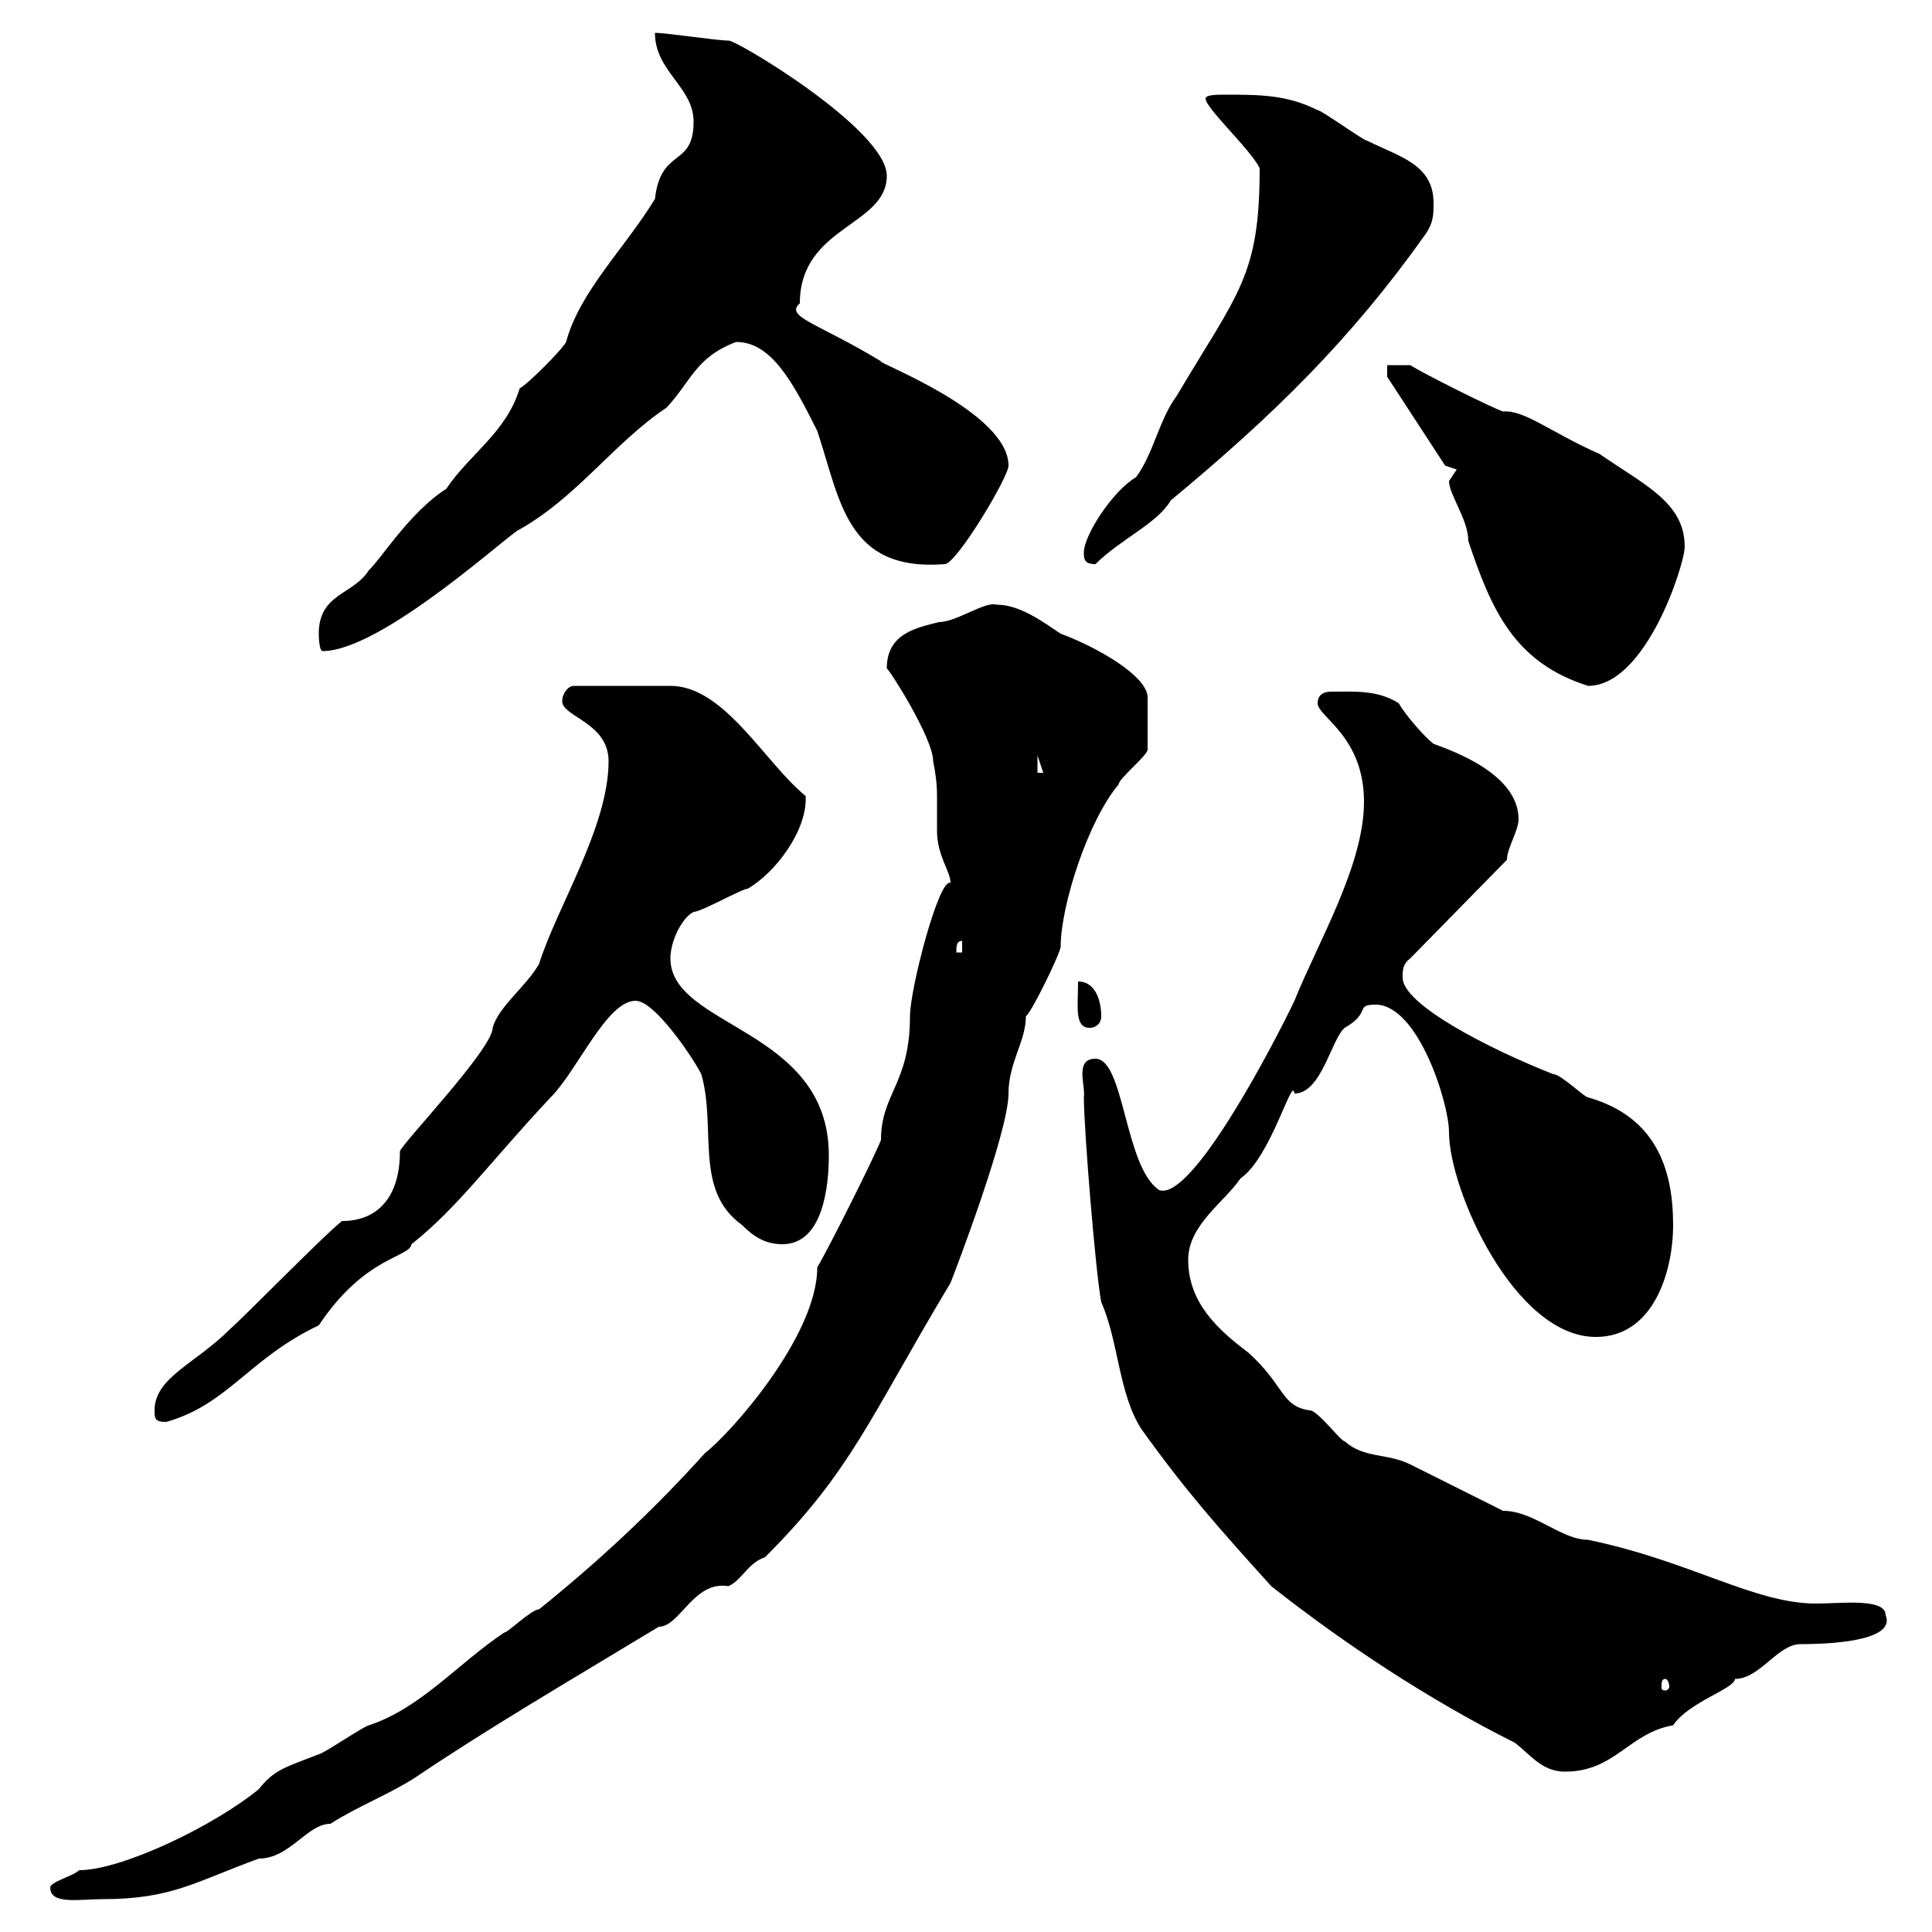 <svg xmlns="http://www.w3.org/2000/svg" xmlns:xlink="http://www.w3.org/1999/xlink" width="300" height="300"><path d="M7.80 293.10C7.80 295.80 12.30 294.90 15.90 294.90C26.70 294.90 30.30 292.20 40.20 288.60C45 288.60 47.70 283.20 51.30 283.20C55.50 280.50 60.30 278.70 64.50 276C75.60 268.50 87.90 261.30 102.30 252.60C105.60 252.60 107.70 245.40 113.10 246.30C115.20 245.40 116.10 242.70 118.80 241.80C132.30 228.30 135 220.20 147.60 199.20C148.20 197.70 156.60 175.80 156.60 169.80C156.60 165 159.30 161.70 159.30 157.80C160.20 157.20 164.70 147.90 164.70 147C164.70 140.70 168.90 127.50 173.70 121.80C173.70 120.90 178.20 117.30 178.20 116.40C178.20 114.60 178.20 109.50 178.20 108.30C178.20 105 170.40 100.50 164.70 98.40C162 96.60 158.40 93.90 154.80 93.90C153 93.30 148.50 96.60 145.80 96.60C142.20 97.50 137.70 98.40 137.70 103.80C138 103.80 144.90 114.60 144.90 118.20C145.20 119.70 145.50 121.50 145.50 123.60C145.50 125.40 145.50 127.20 145.50 129C145.50 132.90 147.60 135.30 147.60 137.10C145.80 136.20 141.30 153.60 141.30 157.80C141.30 168.30 136.80 169.80 136.80 177C135.90 179.40 128.70 193.80 126.90 196.80C126.90 207.60 113.10 222.90 109.50 225.60C101.40 234.60 93 242.40 83.70 249.90C82.50 249.90 78.90 253.50 78.30 253.50C71.10 258.30 65.40 265.20 57.30 267.90C56.70 267.90 50.10 272.40 49.50 272.40C44.10 274.50 42.60 274.80 40.20 277.80C33.30 283.50 18.90 290.40 12.30 290.40C11.40 291.30 7.80 292.20 7.80 293.10ZM171 202.20C173.70 208.20 173.70 216.60 177.30 222C184.20 231.60 189 237 197.40 246.30C208.80 255.30 222 264 235.20 270.60C237.60 272.40 239.40 275.10 243 275.10C250.80 275.10 252.90 269.10 259.80 267.90C262.20 264.30 269.40 262.20 269.40 260.70C273.30 260.70 276 255.30 279.60 255.30C286.20 255.30 294.30 254.40 292.80 250.80C292.80 248.10 285.90 249 282 249C272.40 249 262.50 242.40 246.60 239.10C242.40 239.10 238.20 234.60 233.40 234.60C231.60 233.70 220.80 228.30 219 227.40C215.40 225.60 211.80 226.50 208.80 223.80C208.20 223.80 204.60 219 203.40 219C198.90 218.40 199.50 215.10 193.80 210C189 206.40 184.50 202.20 184.50 195.60C184.50 190.20 190.20 186.60 192.60 183C197.40 179.70 200.70 166.80 201 169.80C205.20 169.80 206.70 161.40 208.80 159.60C213 157.20 210.30 156 213.60 156C220.20 156 225 171.30 225 175.80C225 184.80 235.20 207.60 247.80 207.60C256.80 207.60 259.80 197.40 259.80 190.20C259.80 181.50 257.10 173.40 246.60 170.40C246 170.40 242.40 166.80 241.20 166.80C231.30 162.90 217.80 156 217.80 151.80C217.80 150.60 217.80 149.70 219 148.80L234 133.50C234 131.70 235.80 129 235.80 127.20C235.80 120.30 225.90 116.70 222.60 115.50C221.40 114.60 218.40 111.30 217.20 109.20C213.90 107.10 210.30 107.40 206.70 107.40C205.80 107.40 204.60 107.70 204.60 109.20C204.60 111.30 211.80 114.30 211.80 124.50C211.80 134.40 204.60 146.40 201 155.40C198 161.70 185.10 186.60 180 184.80C174.60 181.20 174.60 164.40 170.10 164.40C166.80 164.40 168.60 168.60 168.30 170.40C168.30 175.20 170.10 197.40 171 202.20ZM258.60 260.70C258.90 260.70 259.20 261.30 259.20 261.90C259.20 262.20 258.90 262.50 258.60 262.50C258 262.50 258 262.20 258 261.90C258 261.30 258 260.70 258.60 260.70ZM24 219C24 220.20 24 220.80 25.80 220.80C35.40 218.10 38.70 210.90 49.50 205.80C56.70 195 63.60 195.30 63.90 193.20C71.10 187.50 76.20 180.30 85.50 170.40C89.70 166.20 94.20 155.40 98.70 155.40C101.70 155.40 107.70 164.40 108.90 166.80C111.30 175.20 107.70 184.80 115.20 190.20C117 192 118.80 193.20 121.50 193.20C127.80 193.20 128.70 184.20 128.70 179.40C128.70 159.60 104.10 159.60 104.10 148.80C104.10 146.10 105.90 142.50 107.70 141.60C108.90 141.60 115.20 138 116.10 138C120.30 135.60 125.40 129 125.10 123.60C118.80 118.50 112.50 106.50 104.10 106.50L89.10 106.50C88.20 106.50 87.30 107.70 87.30 108.90C87.30 111.30 94.50 112.20 94.50 118.20C94.50 128.40 86.40 141 83.70 149.70C81.60 153.30 77.40 156.30 76.50 159.60C76.50 162.90 62.10 177.90 62.10 178.80C62.10 185.70 58.80 189.60 53.10 189.60C50.10 192 38.40 204 35.70 206.40C30.30 211.80 24 213.90 24 219ZM167.40 152.40C167.40 156.30 166.80 159.60 169.20 159.60C170.10 159.60 171 159 171 157.80C171 155.40 170.10 152.40 167.40 152.40ZM149.40 146.10L149.40 147.90L148.50 147.90C148.50 147 148.50 146.10 149.40 146.10ZM161.10 117.30L162 120L161.10 120ZM225 74.70C225 76.80 228 80.70 228 84C231.60 94.80 235.20 102.90 246.60 106.50C255.60 106.50 261.60 87.60 261.60 84.90C261.60 78 255.30 75.30 248.40 70.50C240.90 67.20 236.70 63.60 233.40 63.90C231.60 63.30 220.80 57.90 219 56.70L215.40 56.70L215.40 58.50L224.40 72.30L226.20 72.90C226.20 72.90 225 74.70 225 74.70ZM49.50 98.40C49.50 98.40 49.50 101.10 50.10 101.10C59.40 101.10 79.80 82.20 80.70 82.20C89.70 77.10 95.40 68.70 103.50 63.30C107.40 59.10 108 55.50 114.30 53.10C119.70 53.10 123 59.10 126.90 66.90C130.50 77.70 131.40 88.80 146.70 87.60C148.50 87.60 156.60 74.10 156.60 72.30C156.60 63.90 135.60 56.10 136.80 56.10C126.90 50.10 121.80 49.20 124.20 47.10C124.20 35.10 137.70 35.10 137.70 27.30C137.70 20.10 114 6 113.10 6.30C111.30 6.30 103.50 5.10 101.70 5.10C101.70 11.10 107.70 13.50 107.70 18.90C107.70 26.10 102.60 22.80 101.70 30.90C96.90 38.70 90 45.30 87.90 53.10C87.30 54.30 81.90 59.70 80.70 60.30C78.60 67.20 72.90 70.50 69.30 75.90C63.60 79.50 58.80 87.30 57.30 88.50C54.90 92.40 49.50 92.10 49.50 98.40ZM168.30 85.80C168.30 86.70 168.30 87.60 170.10 87.60C174 83.70 179.70 81.30 181.80 77.70C197.70 64.50 209.70 52.80 221.40 36.30C222.60 34.50 222.60 33.30 222.60 31.50C222.60 25.50 217.20 24.30 212.40 21.90C211.80 21.90 205.20 17.10 204.60 17.10C199.80 14.70 195.60 14.70 190.20 14.70C189 14.70 187.20 14.70 187.20 15.30C187.20 16.80 194.10 23.10 195.60 26.10C195.60 42.90 192.30 45.30 182.70 61.50C180 65.10 179.10 70.50 176.40 74.10C172.80 76.20 168.30 83.10 168.30 85.80Z"/></svg>